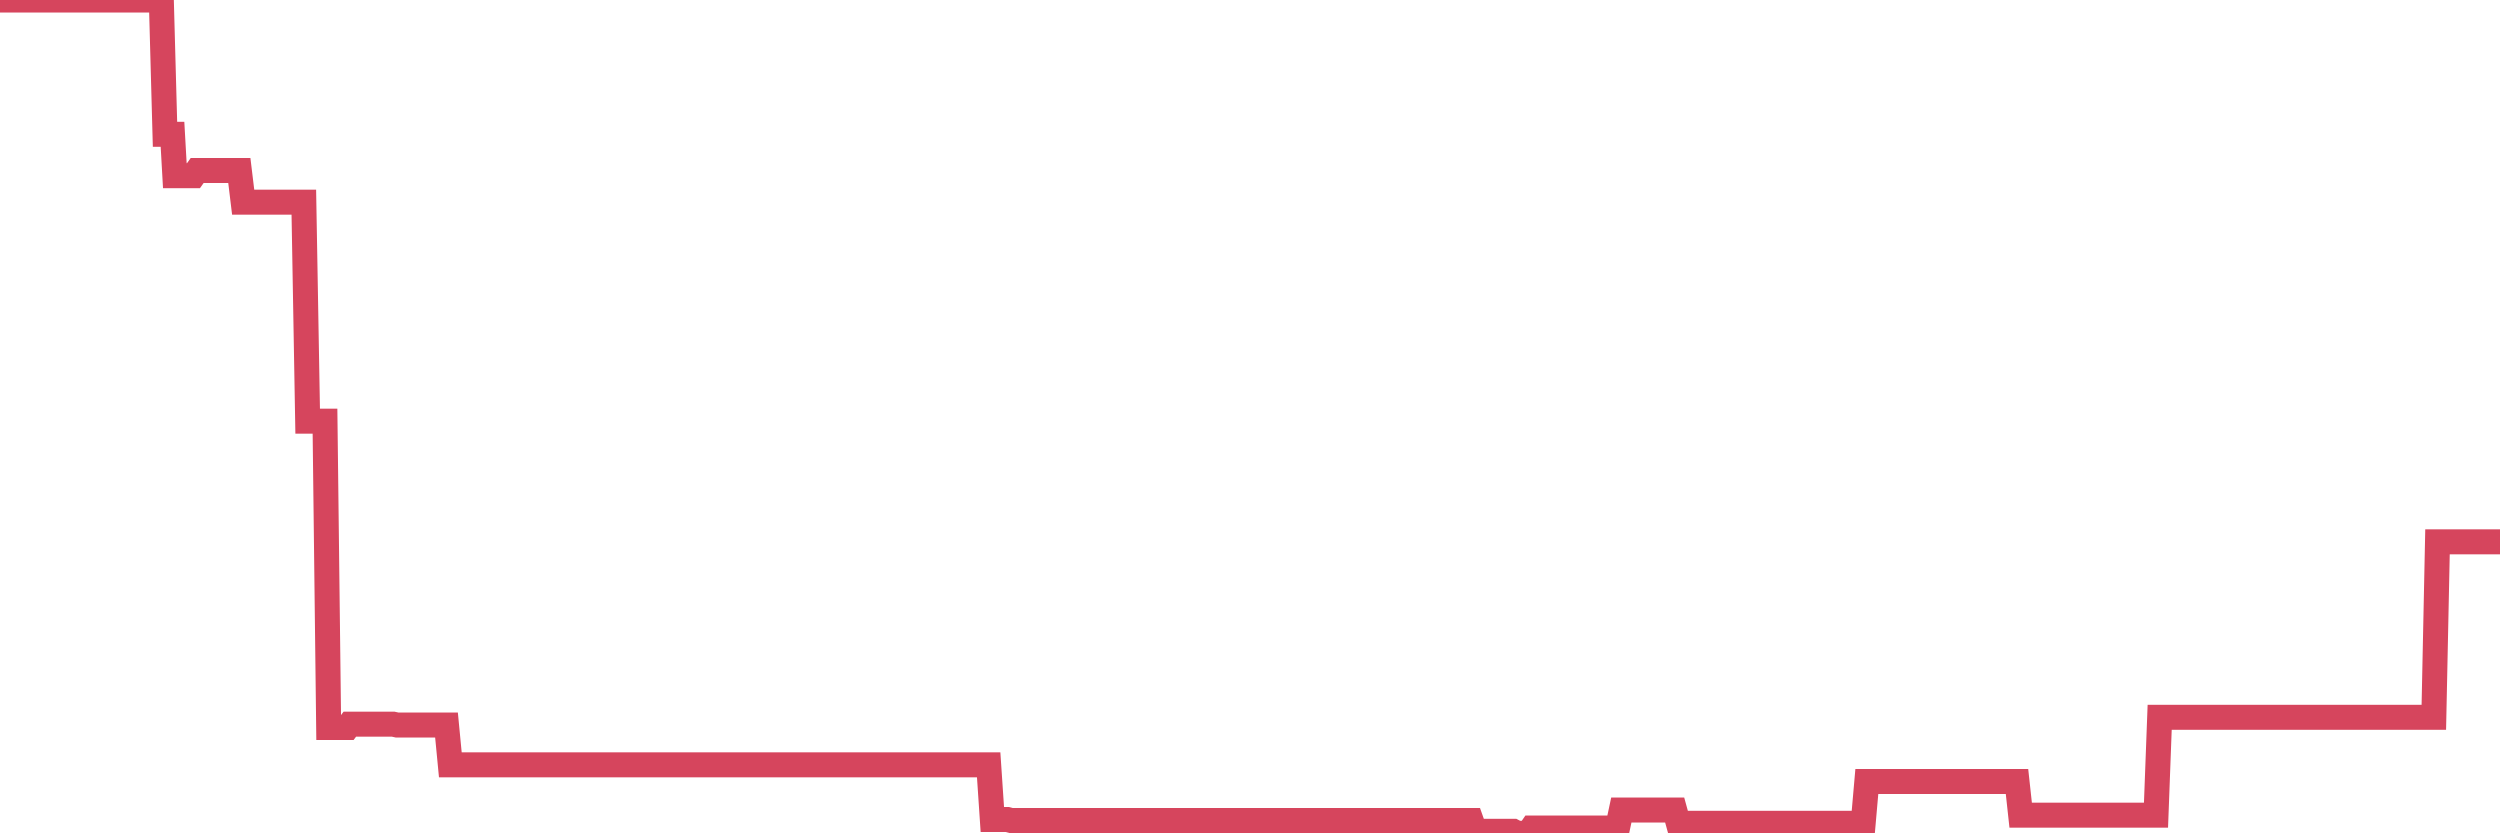 <?xml version="1.0"?><svg width="150px" height="50px" xmlns="http://www.w3.org/2000/svg" xmlns:xlink="http://www.w3.org/1999/xlink"> <polyline fill="none" stroke="#d6455d" stroke-width="1.5px" stroke-linecap="round" stroke-miterlimit="5" points="0.00,0.00 0.22,0.00 0.45,0.00 0.67,0.00 0.89,0.00 1.12,0.00 1.34,0.00 1.56,0.00 1.79,0.00 1.94,0.00 2.16,0.00 2.38,0.00 2.60,0.00 2.83,0.00 3.05,0.00 3.27,0.00 3.50,0.00 3.65,0.00 3.87,0.00 4.09,0.00 4.32,0.00 4.54,0.00 4.76,0.00 4.99,0.00 5.21,0.00 5.36,0.00 5.58,0.00 5.81,0.00 6.03,0.00 6.25,0.00 6.48,0.00 6.70,0.00 6.92,0.00 7.07,0.00 7.29,0.00 7.52,0.00 7.74,0.00 7.96,0.00 8.19,0.00 8.41,0.00 8.63,0.00 8.78,0.00 9.01,0.00 9.23,0.00 9.45,0.00 9.68,0.00 9.90,8.06 10.12,8.06 10.35,8.06 10.49,10.54 10.72,10.54 10.94,10.54 11.16,10.54 11.39,10.54 11.61,10.54 11.83,10.23 12.06,10.23 12.21,10.23 12.43,10.23 12.65,10.23 12.88,10.23 13.10,10.23 13.32,10.23 13.55,10.23 13.77,10.23 13.92,10.23 14.14,10.23 14.36,10.23 14.59,12.13 14.81,12.13 15.03,12.13 15.26,12.13 15.48,12.13 15.63,12.13 15.85,12.13 16.08,12.13 16.30,12.13 16.52,12.13 16.75,12.13 16.97,12.13 17.19,12.13 17.42,12.13 17.57,12.13 17.79,12.13 18.01,12.13 18.23,12.13 18.46,25.27 18.68,25.27 18.90,25.27 19.13,25.27 19.28,25.27 19.50,25.27 19.72,43.65 19.95,43.65 20.17,43.65 20.39,43.65 20.62,43.65 20.84,43.65 20.99,43.45 21.21,43.45 21.44,43.45 21.66,43.45 21.88,43.45 22.11,43.45 22.33,43.45 22.55,43.45 22.70,43.45 22.92,43.45 23.15,43.45 23.37,43.45 23.59,43.45 23.82,43.50 24.04,43.50 24.26,43.50 24.41,43.50 24.64,43.50 24.86,43.50 25.08,43.50 25.31,43.50 25.53,43.50 25.75,43.50 25.98,43.50 26.12,43.50 26.35,43.50 26.57,43.50 26.79,43.50 27.02,45.89 27.24,45.89 27.46,45.89 27.69,45.89 27.84,45.89 28.06,45.89 28.28,45.89 28.51,45.89 28.73,45.89 28.95,45.89 29.18,45.89 29.40,45.89 29.55,45.89 29.77,45.89 29.99,45.89 30.22,45.89 30.44,45.89 30.66,45.89 30.89,45.89 31.11,45.89 31.26,45.89 31.48,45.89 31.71,45.89 31.93,45.89 32.15,45.89 32.38,45.89 32.60,45.89 32.82,45.89 33.05,45.89 33.20,45.89 33.42,45.89 33.64,45.89 33.86,45.89 34.09,45.89 34.31,45.89 34.53,45.89 34.76,45.89 34.91,45.89 35.13,45.89 35.35,45.89 35.58,45.89 35.80,45.89 36.02,45.89 36.25,45.89 36.47,45.89 36.62,45.89 36.84,45.89 37.07,45.89 37.29,45.89 37.51,45.89 37.74,45.89 37.96,45.89 38.18,45.89 38.33,45.89 38.55,45.89 38.78,45.89 39.00,45.89 39.22,45.89 39.45,45.89 39.67,45.89 39.89,45.89 40.04,45.89 40.27,45.89 40.49,45.89 40.71,45.89 40.94,45.89 41.16,45.89 41.38,45.89 41.61,45.89 41.75,45.89 41.98,45.89 42.20,45.89 42.42,45.89 42.65,45.89 42.87,45.89 43.09,45.89 43.32,45.89 43.47,45.89 43.69,45.89 43.91,45.89 44.14,45.89 44.36,45.89 44.58,45.89 44.81,45.89 45.03,45.89 45.18,45.89 45.40,45.89 45.62,45.89 45.85,45.89 46.07,45.89 46.29,45.89 46.52,45.89 46.74,45.89 46.89,45.89 47.11,45.89 47.34,45.89 47.56,45.89 47.78,45.89 48.01,45.89 48.23,45.89 48.45,45.89 48.68,45.89 48.83,45.89 49.05,45.89 49.27,45.89 49.49,45.89 49.72,45.89 49.94,45.89 50.16,45.89 50.39,45.89 50.54,45.89 50.76,45.89 50.98,45.89 51.21,45.89 51.43,45.89 51.65,45.89 51.88,45.89 52.10,45.89 52.25,45.89 52.47,45.89 52.70,45.89 52.92,45.89 53.14,45.89 53.37,45.89 53.59,45.89 53.81,45.89 53.96,45.89 54.18,45.89 54.41,45.89 54.63,45.89 54.85,45.89 55.08,45.89 55.30,45.89 55.52,45.89 55.67,45.89 55.90,45.89 56.12,45.89 56.34,45.89 56.57,45.89 56.79,45.89 57.01,45.89 57.24,45.89 57.38,45.89 57.61,45.89 57.83,45.89 58.05,45.89 58.28,45.89 58.50,45.89 58.72,45.89 58.95,45.89 59.10,45.89 59.32,45.89 59.54,49.17 59.77,49.17 59.99,49.17 60.21,49.17 60.44,49.17 60.66,49.23 60.81,49.23 61.03,49.23 61.25,49.23 61.48,49.23 61.70,49.23 61.92,49.23 62.15,49.23 62.37,49.23 62.52,49.23 62.74,49.23 62.97,49.23 63.19,49.23 63.41,49.23 63.64,49.23 63.86,49.23 64.08,49.23 64.23,49.23 64.45,49.23 64.68,49.23 64.90,49.23 65.12,49.23 65.35,49.23 65.57,49.23 65.79,49.23 66.02,49.23 66.17,49.23 66.39,49.23 66.61,49.23 66.84,49.23 67.06,49.23 67.28,49.23 67.51,49.23 67.73,49.23 67.88,49.23 68.10,49.23 68.33,49.23 68.55,49.23 68.77,49.23 69.00,49.23 69.22,49.23 69.44,49.23 69.59,49.23 69.81,49.23 70.04,49.23 70.26,49.23 70.48,49.23 70.71,49.23 70.93,49.23 71.15,49.23 71.30,49.23 71.53,49.23 71.75,49.23 71.97,49.23 72.20,49.23 72.42,49.23 72.64,49.23 72.87,49.23 73.01,49.23 73.24,49.23 73.46,49.23 73.68,49.23 73.91,49.23 74.13,49.23 74.35,49.23 74.58,49.23 74.73,49.23 74.95,49.23 75.17,49.23 75.40,49.23 75.62,49.23 75.84,49.23 76.07,49.23 76.29,49.23 76.44,49.23 76.66,49.23 76.88,49.23 77.11,49.23 77.33,49.23 77.55,49.23 77.78,49.23 78.00,49.23 78.15,49.23 78.37,49.23 78.60,49.23 78.82,49.23 79.04,49.23 79.27,49.23 79.49,49.23 79.71,49.23 79.86,49.23 80.08,49.23 80.31,49.23 80.53,49.23 80.75,49.23 80.98,49.23 81.20,49.23 81.42,49.23 81.65,49.23 81.80,49.23 82.02,49.23 82.24,49.23 82.47,49.23 82.69,49.23 82.91,49.23 83.14,49.23 83.36,49.23 83.51,49.23 83.73,49.23 83.96,49.23 84.18,49.23 84.40,49.23 84.63,49.23 84.85,49.23 85.07,49.23 85.22,49.23 85.44,49.23 85.67,49.23 85.89,49.23 86.11,49.23 86.34,49.23 86.56,49.23 86.78,49.23 86.93,49.23 87.16,49.23 87.38,49.23 87.60,49.23 87.83,49.23 88.05,49.23 88.27,49.23 88.50,49.88 88.64,49.88 88.87,49.88 89.09,49.88 89.31,49.88 89.54,49.88 89.76,49.88 89.98,49.88 90.21,49.88 90.36,49.88 90.58,49.88 90.80,49.88 91.03,50.00 91.25,50.00 91.47,50.00 91.70,50.00 91.92,49.68 92.07,49.68 92.29,49.68 92.51,49.68 92.74,49.68 92.96,49.68 93.18,49.68 93.41,49.68 93.63,49.68 93.78,49.68 94.00,49.68 94.23,49.68 94.45,49.68 94.67,49.68 94.90,49.68 95.12,49.68 95.34,49.68 95.49,49.68 95.71,49.68 95.94,49.68 96.16,49.68 96.38,49.68 96.61,49.68 96.83,49.68 97.05,49.68 97.28,48.60 97.43,48.60 97.65,48.60 97.87,48.60 98.10,48.60 98.32,48.60 98.54,48.60 98.77,48.60 98.99,48.60 99.14,48.60 99.36,48.60 99.59,48.60 99.81,48.60 100.03,48.60 100.26,48.60 100.48,48.60 100.70,49.40 100.85,49.40 101.07,49.40 101.30,49.40 101.52,49.40 101.74,49.40 101.97,49.40 102.19,49.40 102.41,49.40 102.56,49.40 102.79,49.40 103.01,49.40 103.23,49.40 103.46,49.40 103.68,49.40 103.90,49.40 104.13,49.40 104.27,49.40 104.50,49.40 104.72,49.40 104.94,49.40 105.17,49.40 105.39,49.40 105.61,49.40 105.84,49.40 105.99,49.40 106.21,49.40 106.43,49.40 106.66,49.40 106.88,49.40 107.10,49.40 107.33,49.40 107.55,49.40 107.70,49.40 107.92,49.40 108.14,49.40 108.37,49.40 108.59,49.40 108.81,49.40 109.04,49.40 109.26,49.40 109.41,49.40 109.63,49.40 109.86,49.40 110.08,49.40 110.30,49.40 110.53,49.40 110.75,49.40 110.97,49.40 111.12,49.40 111.34,49.40 111.57,49.40 111.79,49.40 112.01,46.89 112.24,46.89 112.46,46.89 112.68,46.89 112.91,46.89 113.06,46.89 113.28,46.89 113.50,46.89 113.73,46.89 113.95,46.89 114.17,46.89 114.40,46.89 114.62,46.89 114.77,46.89 114.99,46.89 115.22,46.89 115.44,46.89 115.66,46.89 115.89,46.89 116.11,46.89 116.33,46.89 116.48,46.89 116.70,46.89 116.93,46.89 117.15,46.89 117.37,46.89 117.60,46.89 117.82,46.89 118.04,46.89 118.19,46.89 118.42,46.89 118.64,46.89 118.86,46.89 119.09,46.89 119.31,46.89 119.53,46.89 119.76,46.89 119.90,46.89 120.13,46.89 120.35,46.89 120.57,46.89 120.80,46.89 121.02,46.89 121.24,48.91 121.47,48.91 121.62,48.91 121.84,48.91 122.06,48.91 122.29,48.91 122.51,48.91 122.73,48.91 122.96,48.91 123.18,48.91 123.33,48.91 123.55,48.91 123.77,48.91 124.00,48.91 124.22,48.91 124.44,48.91 124.67,48.91 124.89,48.91 125.04,48.91 125.26,48.91 125.49,48.91 125.71,48.91 125.93,48.91 126.16,48.91 126.38,48.91 126.60,48.91 126.75,48.91 126.97,48.91 127.20,48.91 127.42,48.91 127.64,48.91 127.87,48.91 128.09,48.91 128.31,48.91 128.46,48.91 128.69,48.91 128.91,48.91 129.13,48.91 129.36,48.91 129.58,43.04 129.80,43.04 130.03,43.04 130.25,43.04 130.40,43.04 130.62,43.04 130.85,43.04 131.07,43.04 131.29,43.04 131.51,43.04 131.74,43.04 131.96,43.04 132.11,43.04 132.33,43.04 132.56,43.04 132.78,43.04 133.00,43.04 133.23,43.04 133.45,43.04 133.67,43.04 133.82,43.04 134.05,43.04 134.27,43.04 134.49,43.04 134.72,43.04 134.94,43.04 135.16,43.04 135.39,43.04 135.53,43.04 135.76,43.04 135.98,43.04 136.20,43.04 136.43,43.04 136.65,43.04 136.87,43.04 137.10,43.04 137.25,43.04 137.47,43.04 137.69,43.04 137.92,43.04 138.14,43.04 138.36,43.04 138.59,43.04 138.81,43.04 138.96,43.04 139.40,43.04 139.63,43.04 139.85,43.04 140.30,43.04 140.52,43.04 140.67,43.04 140.89,43.04 141.12,43.04 141.34,43.04 141.56,43.04 141.79,43.04 142.01,43.04 142.23,43.04 142.38,43.04 142.60,43.04 142.83,43.04 143.05,43.04 143.27,43.04 143.50,43.04 143.72,43.04 143.94,43.04 144.09,43.04 144.32,43.04 144.54,43.04 144.76,43.04 144.99,43.04 145.21,43.04 145.43,43.04 145.66,43.04 145.88,43.04 146.03,43.04 146.25,32.51 146.48,32.51 146.70,32.51 146.92,32.51 147.14,32.51 147.37,32.51 147.59,32.51 147.74,32.51 147.96,32.51 148.19,32.51 148.41,32.51 148.63,32.51 148.86,32.51 149.08,32.51 149.30,32.51 149.45,32.51 149.68,32.51 149.90,32.51 150.00,32.51 "/></svg>